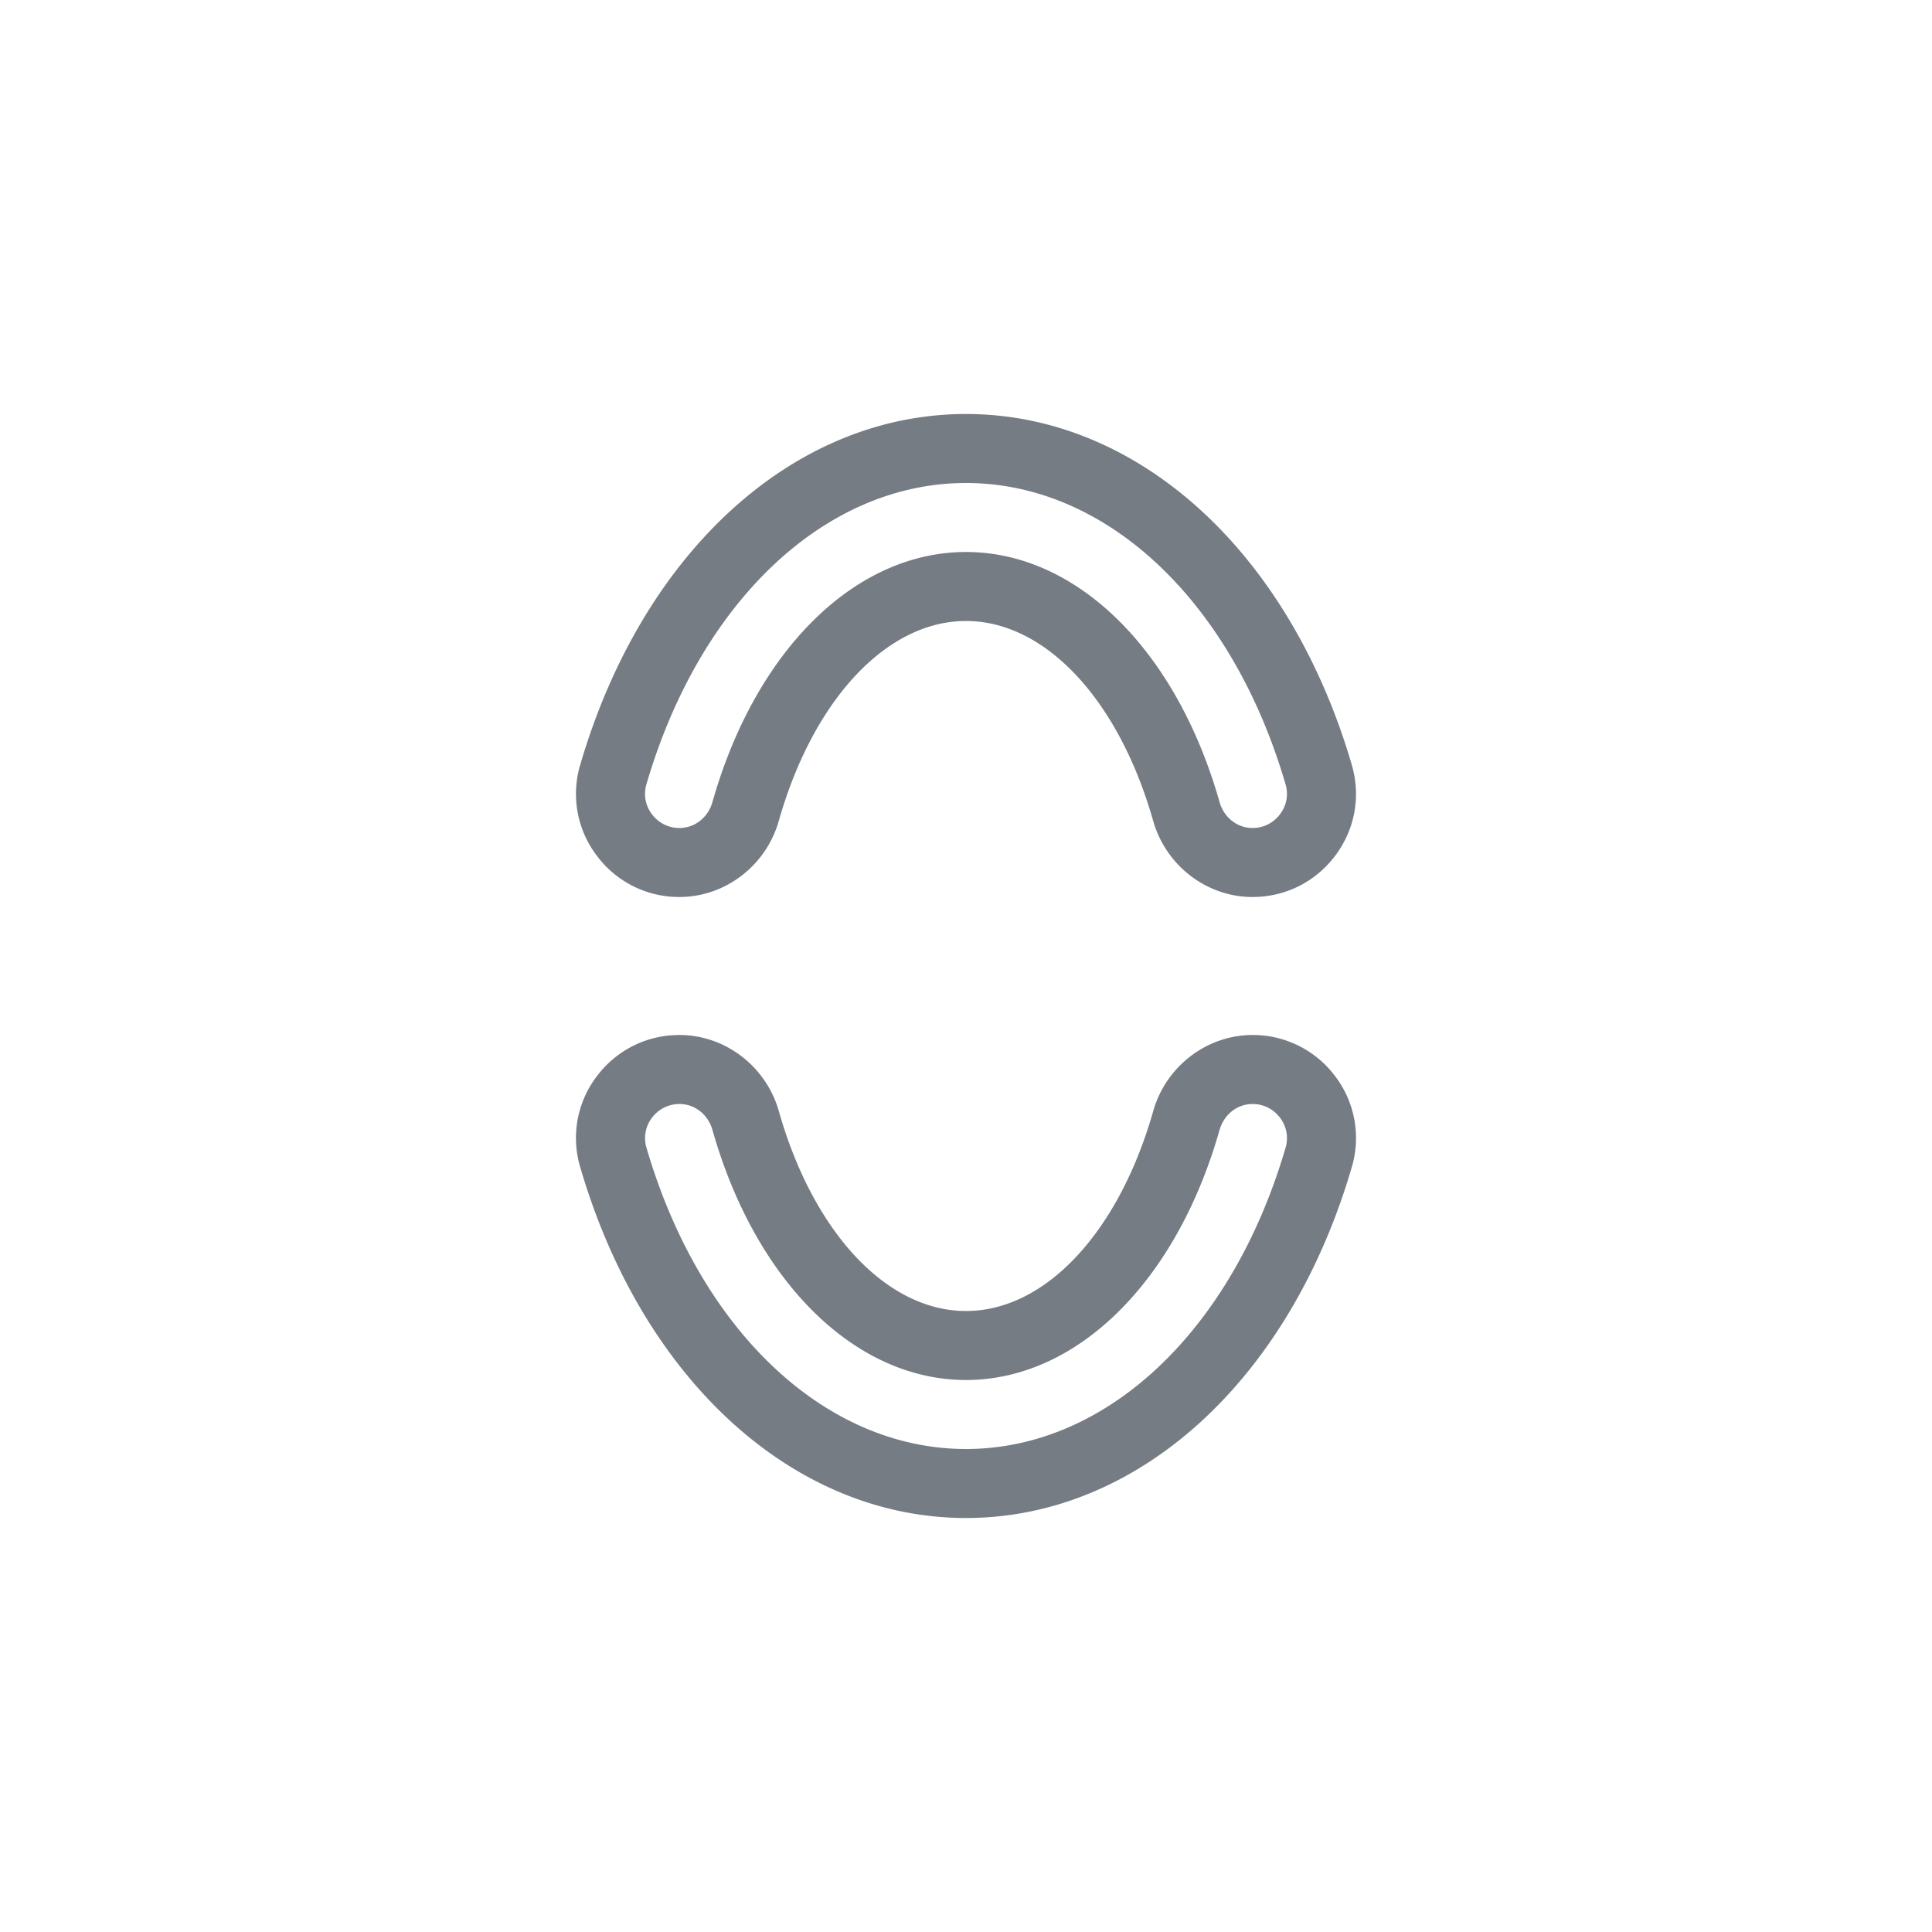 <svg width="56" height="56" viewBox="0 0 56 56" xmlns="http://www.w3.org/2000/svg">
    <g fill="#303945" fill-rule="evenodd" fill-opacity=".66">
        <path d="M18.736 22.737C20.286 17.43 23.921 14 28 14c4.078 0 7.715 3.43 9.263 8.737a.968.968 0 0 1-.16.862.986.986 0 0 1-.797.401c-.444 0-.828-.302-.956-.75C34.1 18.844 31.215 16 28 16s-6.1 2.845-7.35 7.25c-.128.448-.513.75-.957.75a.99.99 0 0 1-.797-.4.968.968 0 0 1-.16-.863M19.693 26c1.327 0 2.511-.907 2.88-2.204 1-3.52 3.13-5.796 5.427-5.796 2.297 0 4.426 2.275 5.426 5.796.37 1.297 1.553 2.204 2.88 2.204.951 0 1.826-.438 2.398-1.2.57-.76.744-1.715.48-2.624C37.378 15.996 32.988 12 28 12c-4.99 0-9.38 3.995-11.184 10.176a2.953 2.953 0 0 0 .48 2.623A2.97 2.97 0 0 0 19.693 26M37.264 33.263C35.714 38.57 32.078 42 28 42c-4.08 0-7.715-3.43-9.263-8.737a.97.97 0 0 1 .159-.862.992.992 0 0 1 .798-.401c.444 0 .828.302.956.75C21.9 37.156 24.785 40 28 40s6.1-2.845 7.35-7.25c.129-.448.513-.75.957-.75.315 0 .606.146.797.4a.971.971 0 0 1 .16.863M36.307 30c-1.327 0-2.511.907-2.88 2.204-1 3.52-3.13 5.796-5.427 5.796-2.297 0-4.427-2.275-5.426-5.796-.37-1.297-1.553-2.204-2.88-2.204-.952 0-1.826.438-2.398 1.2a2.953 2.953 0 0 0-.48 2.624C18.62 40.004 23.012 44 28 44c4.99 0 9.379-3.995 11.184-10.176a2.956 2.956 0 0 0-.48-2.624 2.974 2.974 0 0 0-2.397-1.2"/>
    </g>
</svg>
